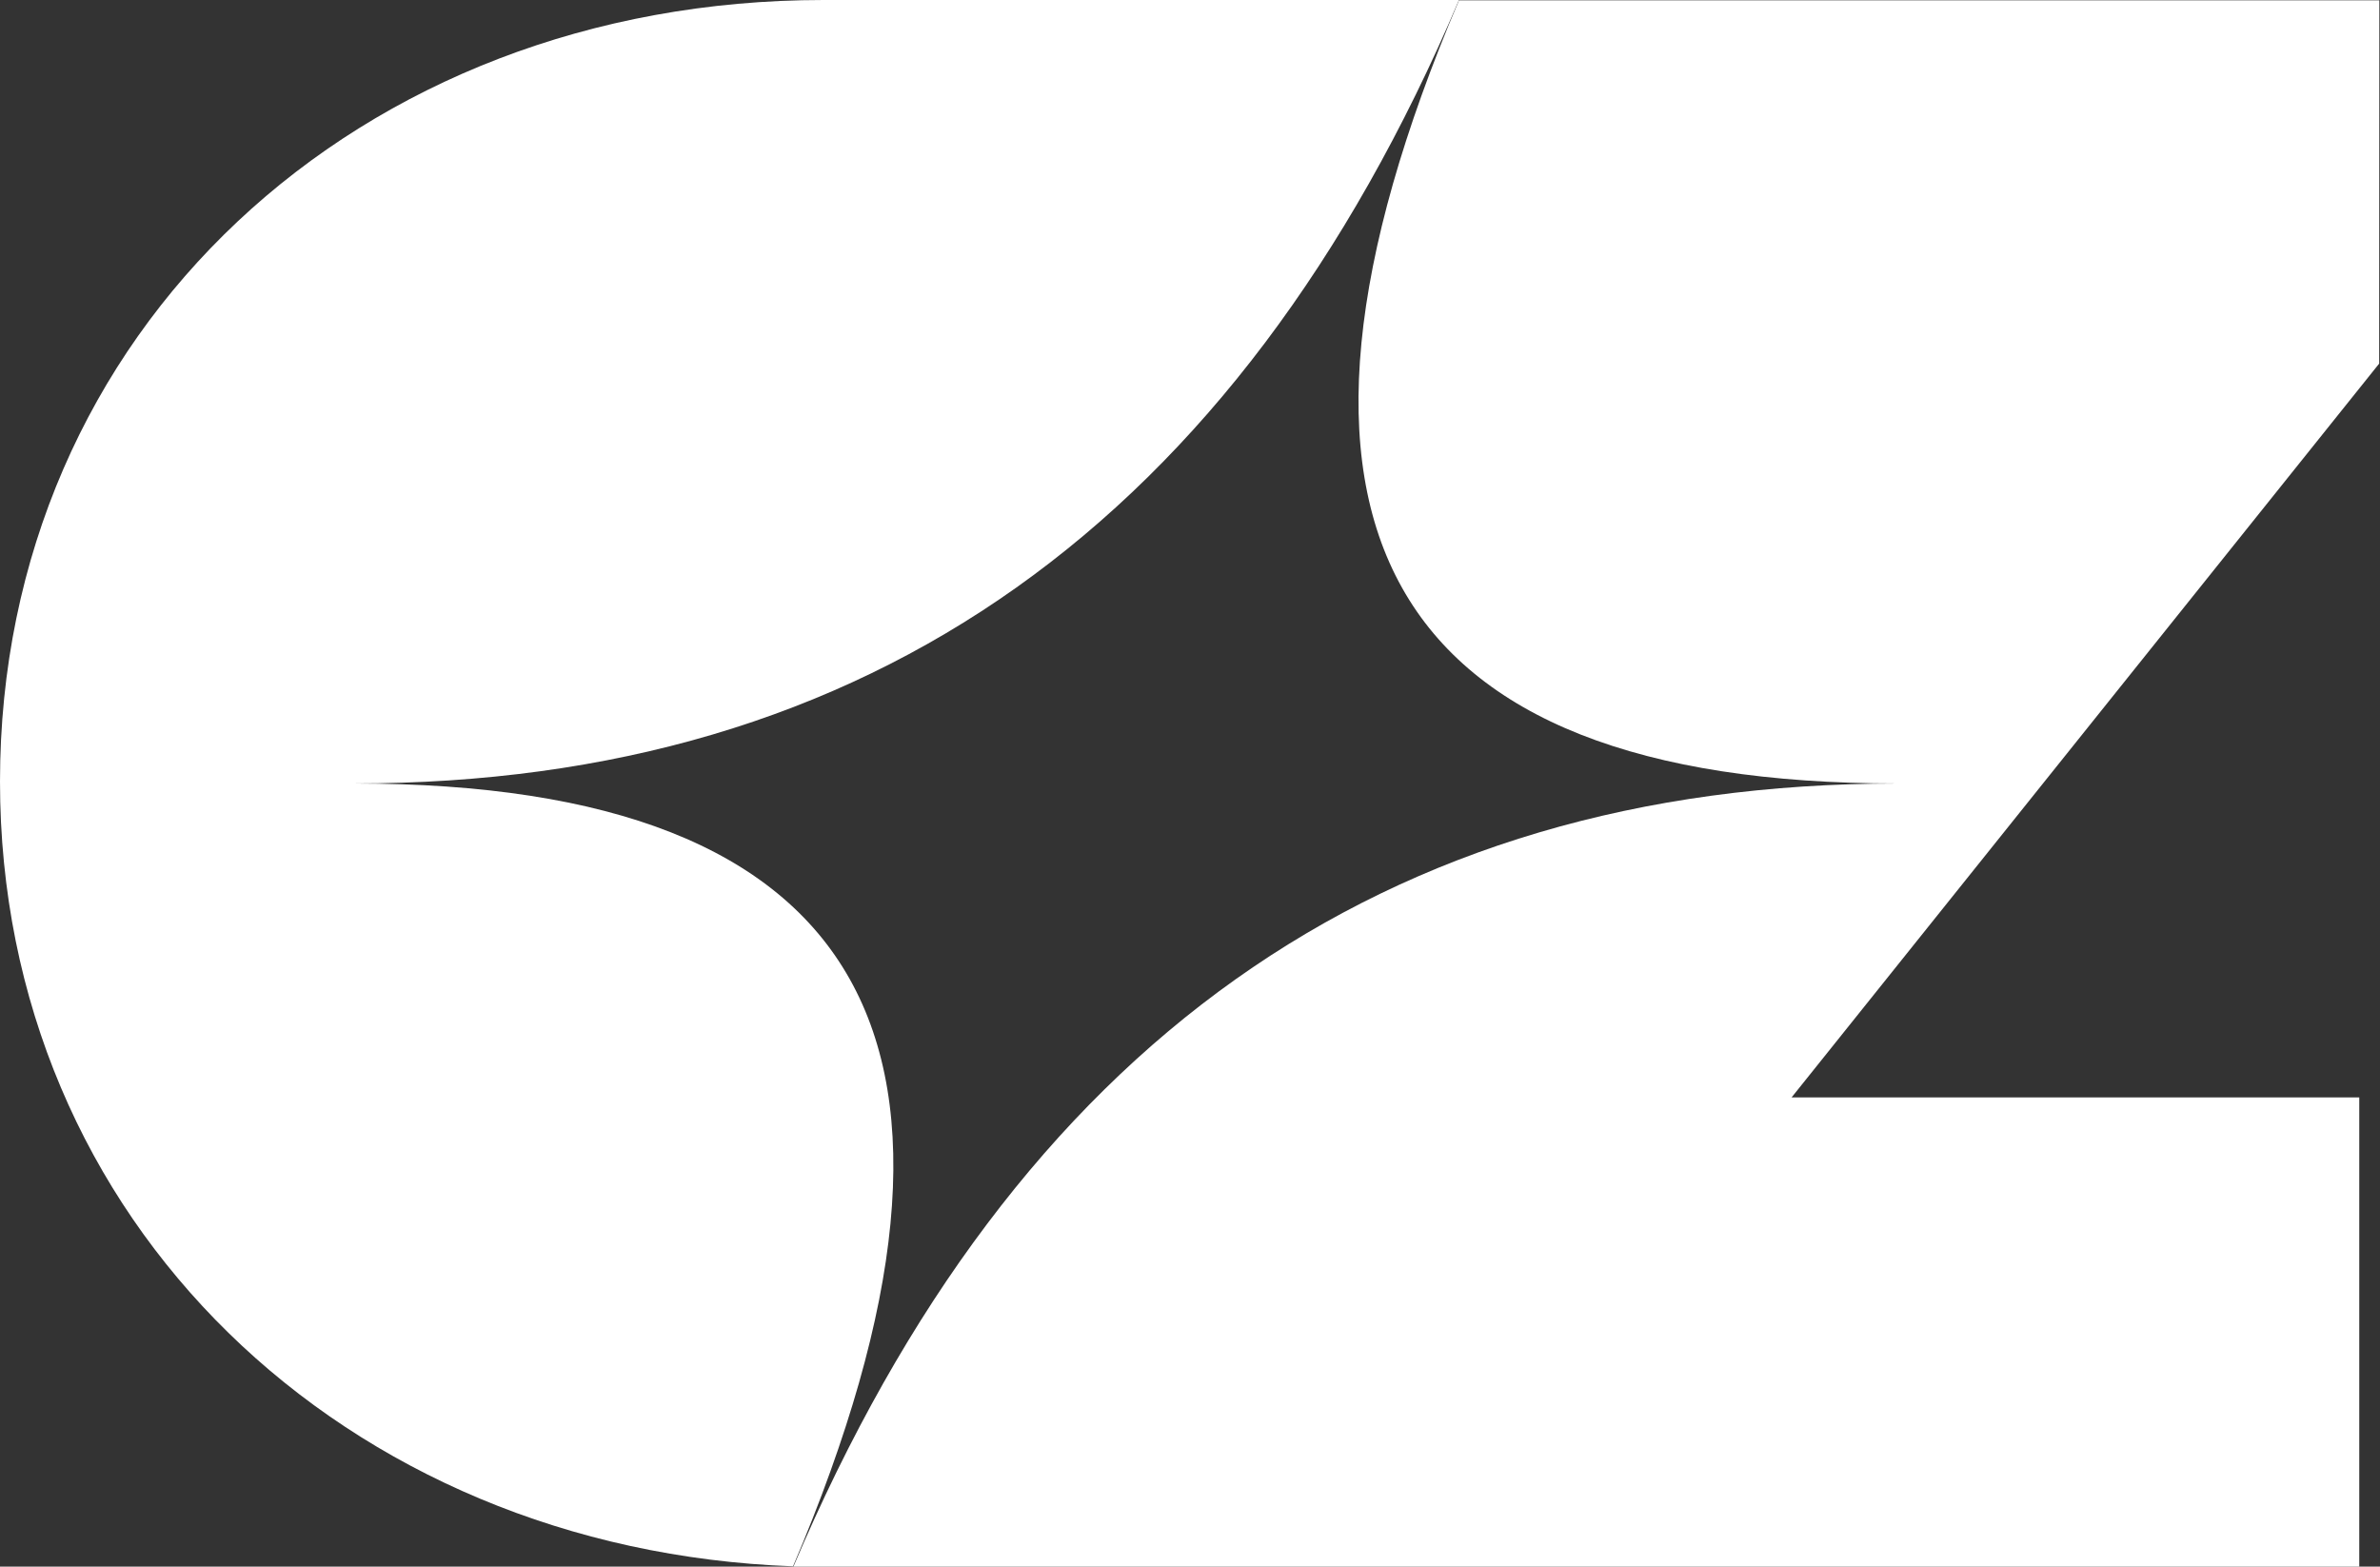 <svg width="2496" height="1643" viewBox="0 0 2496 1643" fill="none" xmlns="http://www.w3.org/2000/svg">
<rect x="0" y="0" width="2496" height="1643" fill="#333333" stroke="none"/>
<path d="M831.718 1642.64C361.512 1625.56 0 1280.99 0 819.613C0 346.286 376.575 0 863.727 0H1530.09C1297.19 547.775 911.027 821.662 371.611 821.662C911.027 821.662 1064.4 1095.32 831.718 1642.64Z" fill="white"/>
<path d="M2495.14 381.308L1878.92 1150.89H2474.25V1643H832.042C1064.49 1095.45 1450.42 821.68 1989.84 821.68C1450.42 821.68 1297.17 547.906 1530.08 0.359H2495.31L2495.14 381.308Z" fill="white"/>
</svg>
